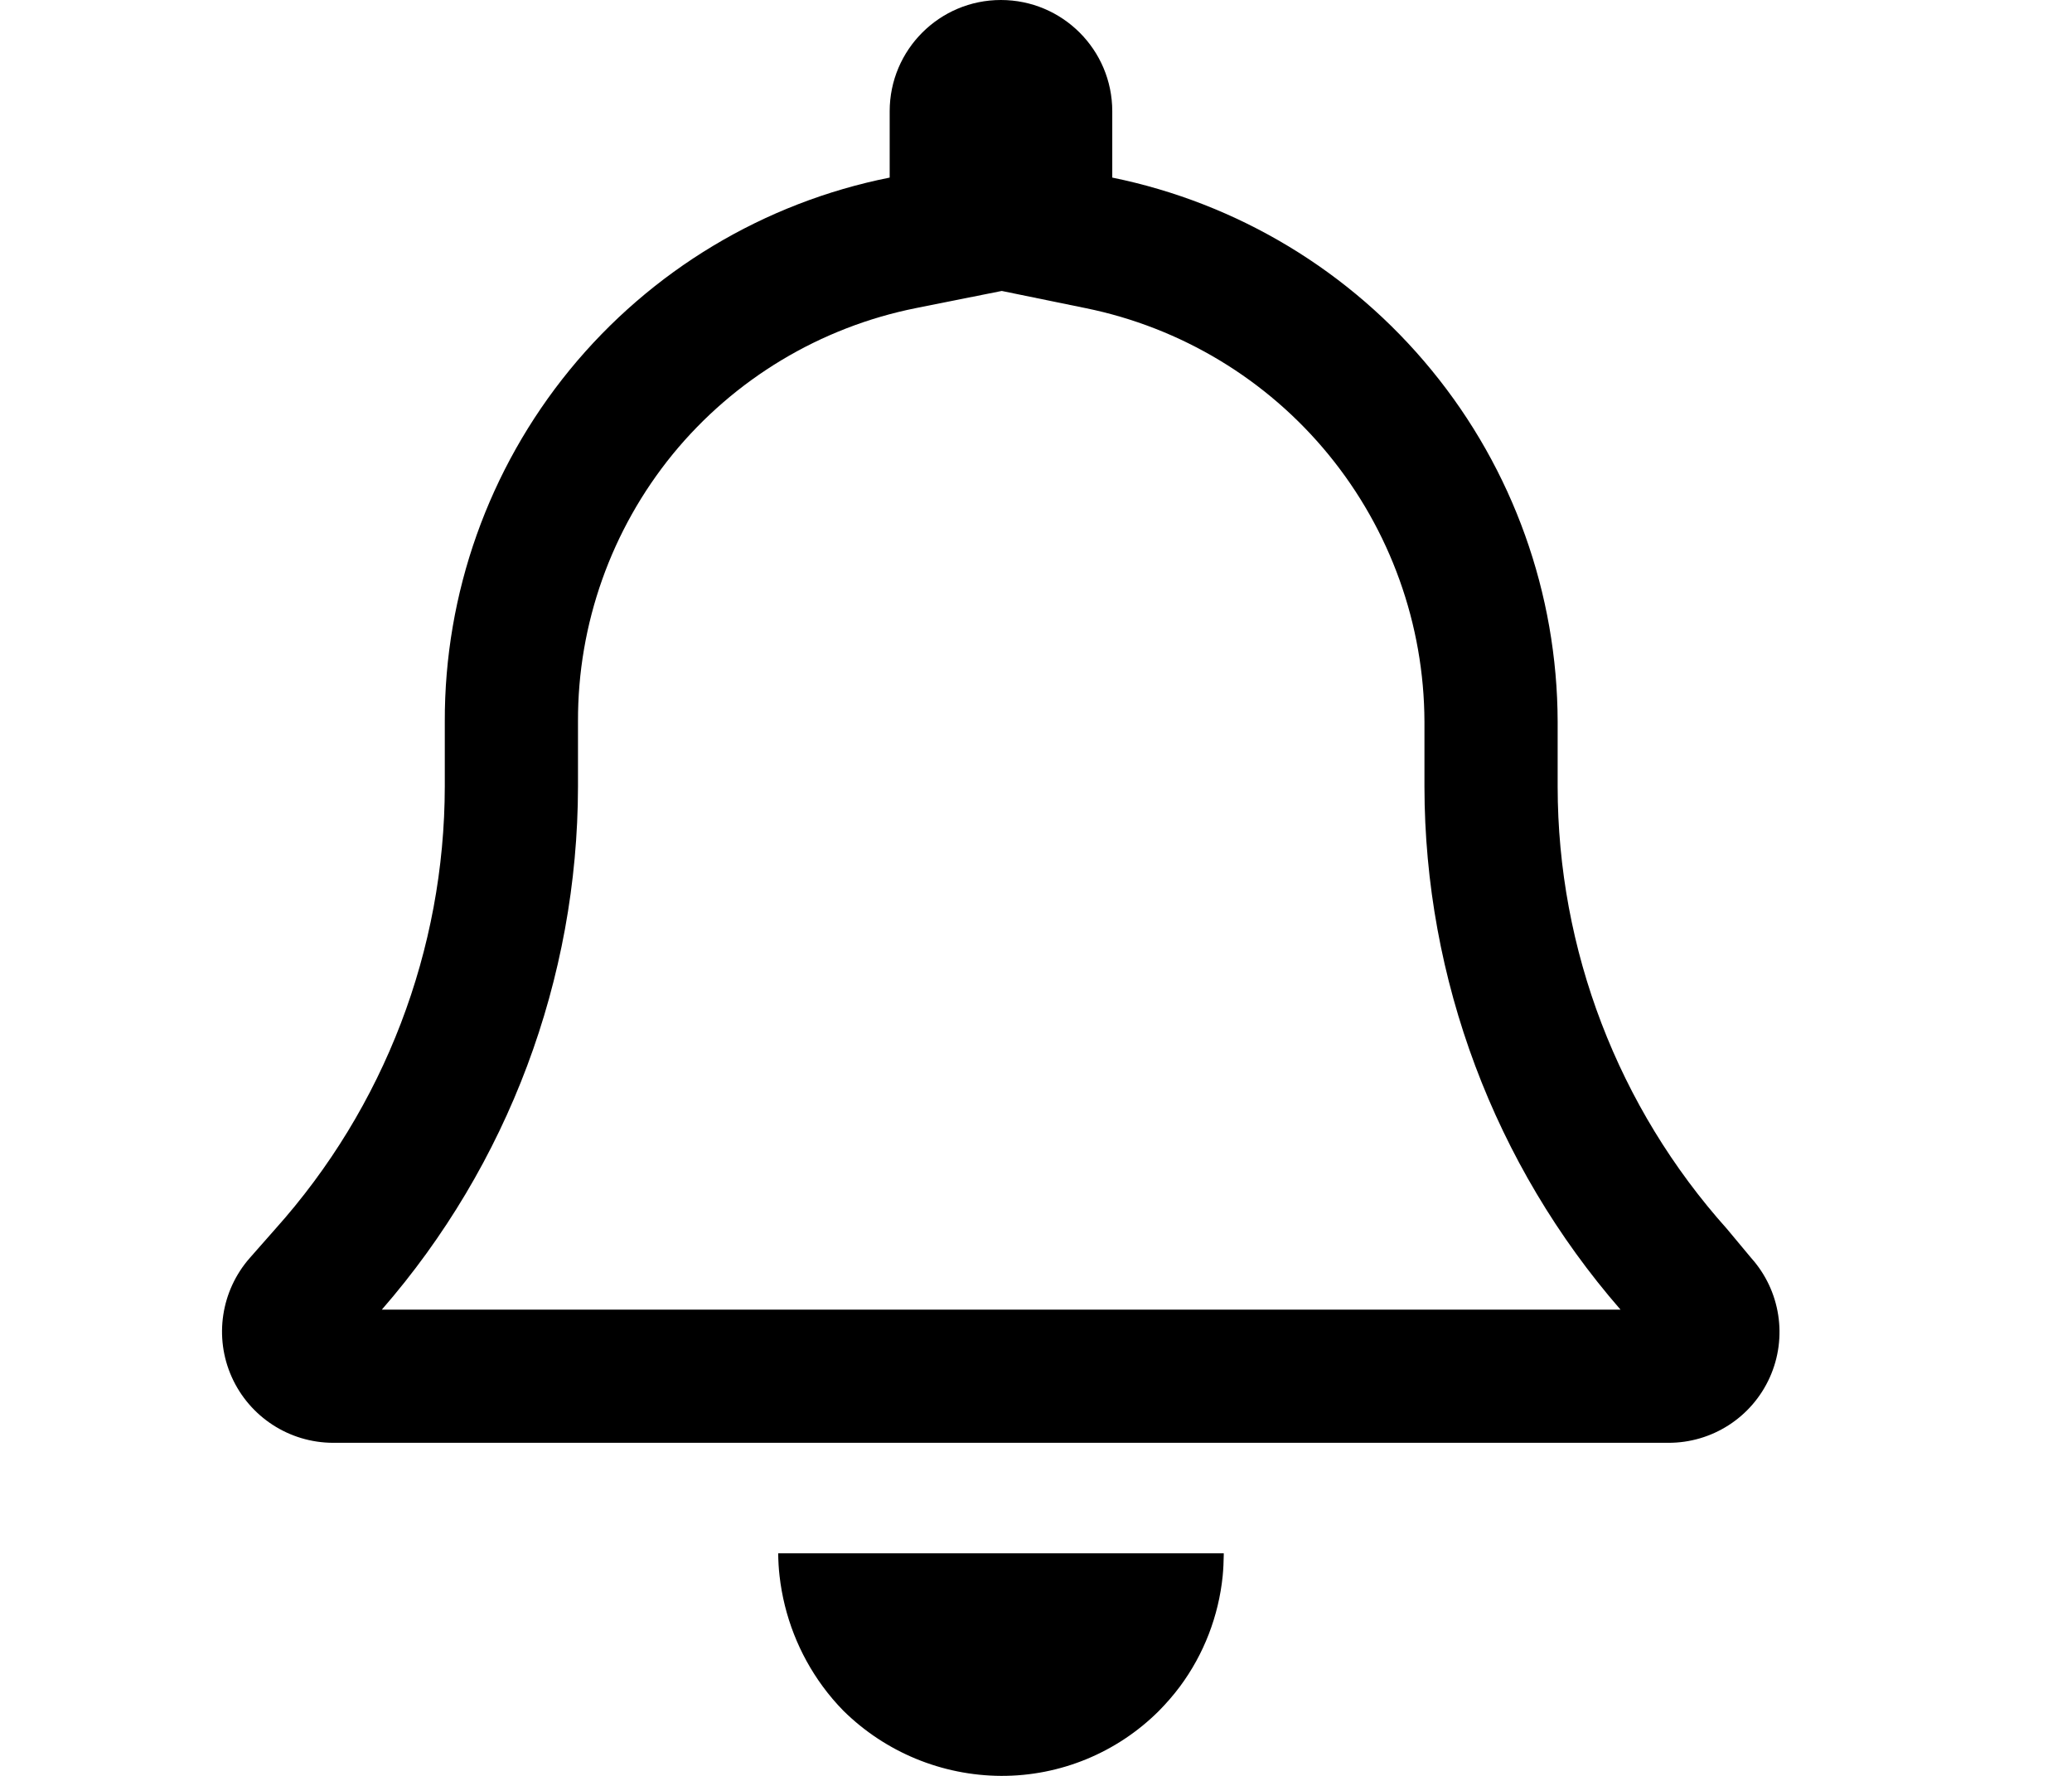 <svg
  width="21"
  height="18"
  viewBox="0 0 21 18"
  fill="none"
  xmlns="http://www.w3.org/2000/svg"
  id="IconBell"
>
  <path
    fillRule="evenodd"
    clipRule="evenodd"
    d="M10.153 2.949L9.282 3.123C8.314 3.317 7.444 3.84 6.819 4.603C6.195 5.368 5.855 6.325 5.858 7.311L5.858 7.315L5.858 7.973C5.855 9.923 5.149 11.805 3.87 13.274H16.424C15.146 11.805 14.439 9.923 14.437 7.973L14.437 7.972L14.437 7.316C14.434 6.329 14.091 5.373 13.466 4.609C12.842 3.846 11.971 3.32 11.002 3.123L10.153 2.949ZM15.787 7.315V7.972C15.788 9.627 16.399 11.223 17.503 12.456L17.748 12.75C18.045 13.081 18.119 13.556 17.937 13.961C17.755 14.366 17.352 14.626 16.907 14.624H3.373C2.93 14.622 2.53 14.361 2.349 13.958C2.168 13.555 2.24 13.082 2.532 12.75L2.791 12.456C3.895 11.223 4.506 9.627 4.508 7.972V7.315C4.504 6.015 4.952 4.755 5.774 3.749C6.597 2.743 7.743 2.054 9.017 1.8V1.128C9.017 0.505 9.522 0 10.144 0C10.768 0 11.273 0.505 11.273 1.128V1.8C12.544 2.059 13.689 2.749 14.511 3.754C15.334 4.758 15.784 6.016 15.787 7.315ZM8.339 17.094C8.402 17.18 8.471 17.261 8.546 17.338C8.973 17.76 9.547 17.997 10.147 18C10.746 18.002 11.321 17.765 11.745 17.342C11.822 17.264 11.894 17.181 11.959 17.094C12.201 16.768 12.351 16.38 12.392 15.974C12.399 15.902 12.402 15.831 12.403 15.759C12.403 15.754 12.403 15.749 12.403 15.744H7.887C7.888 15.821 7.892 15.898 7.901 15.974C7.947 16.38 8.098 16.766 8.339 17.094Z"
    fill="currentColor"
  />
</svg>
